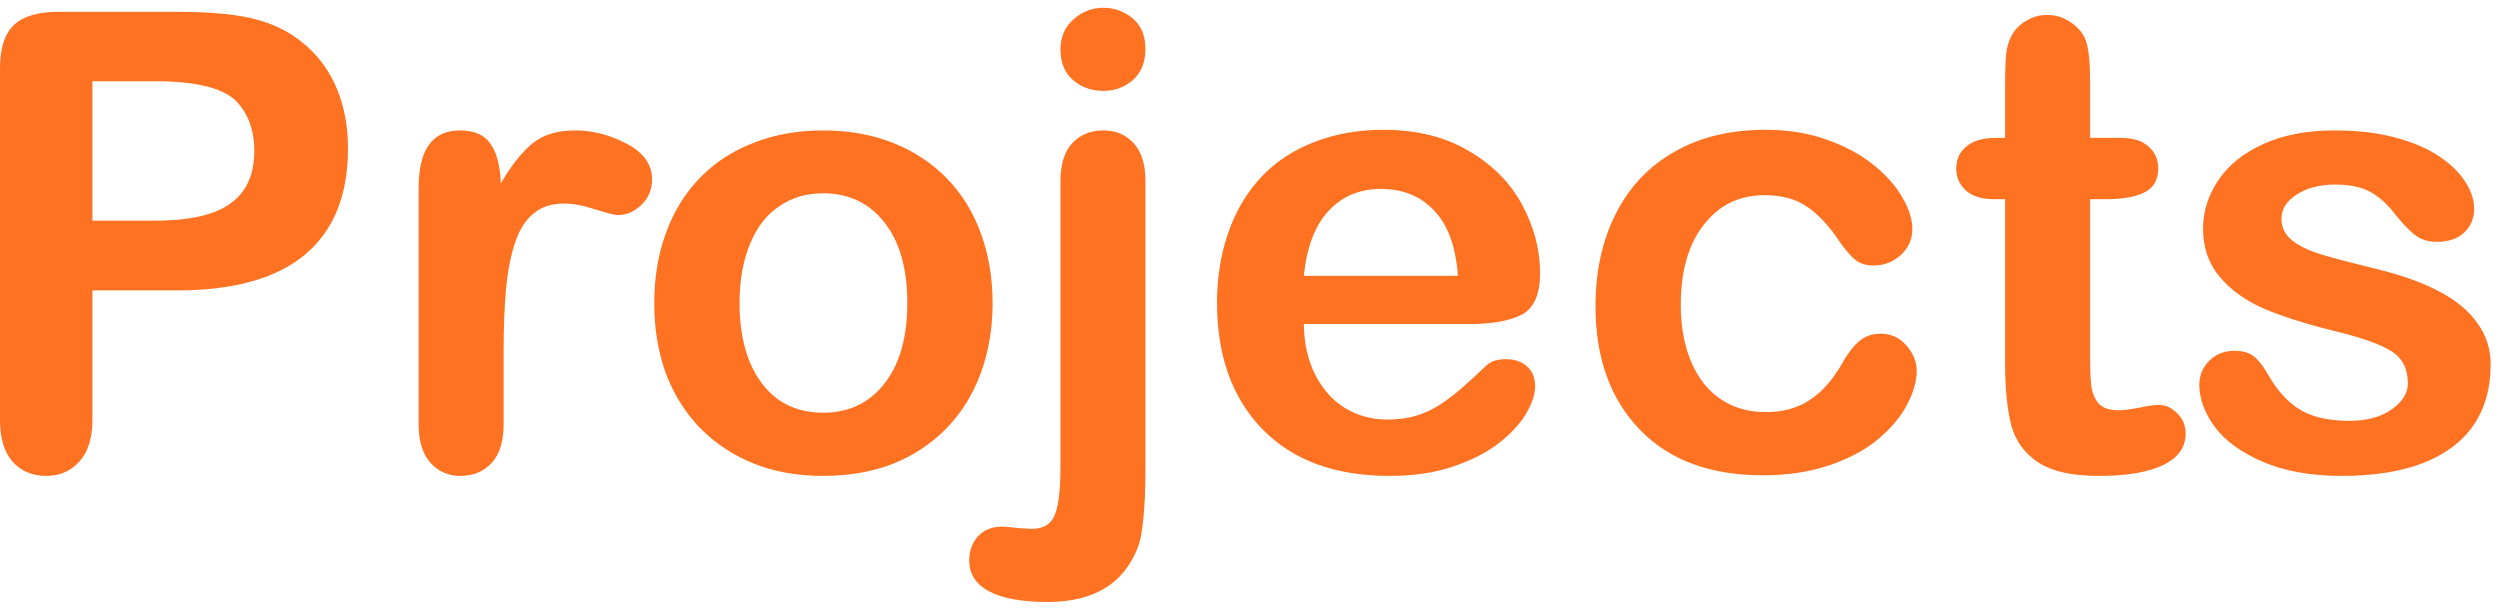 <svg width="251" height="61" viewBox="0 0 251 61" fill="none" xmlns="http://www.w3.org/2000/svg">
<path d="M17.781 29.156H9.281L9.281 42.125C9.281 43.979 8.844 45.385 7.969 46.344C7.094 47.302 5.99 47.781 4.656 47.781C3.26 47.781 2.135 47.312 1.281 46.375C0.427 45.417 1.3021e-06 44.021 1.25154e-06 42.188L2.77678e-07 6.875C2.21372e-07 4.833 0.469 3.375 1.406 2.5C2.344 1.625 3.833 1.188 5.875 1.188H17.781C21.302 1.188 24.01 1.458 25.906 2C27.781 2.521 29.396 3.385 30.75 4.594C32.125 5.802 33.167 7.281 33.875 9.031C34.583 10.781 34.938 12.75 34.938 14.938C34.938 19.604 33.5 23.146 30.625 25.562C27.75 27.958 23.469 29.156 17.781 29.156ZM15.531 8.156H9.281L9.281 22.156H15.531C17.719 22.156 19.542 21.927 21 21.469C22.479 21.01 23.604 20.26 24.375 19.219C25.146 18.177 25.531 16.812 25.531 15.125C25.531 13.104 24.938 11.458 23.75 10.188C22.417 8.833 19.677 8.156 15.531 8.156ZM50.562 35.469L50.562 42.594C50.562 44.323 50.156 45.625 49.344 46.5C48.531 47.354 47.5 47.781 46.25 47.781C45.021 47.781 44.01 47.344 43.219 46.469C42.427 45.594 42.031 44.302 42.031 42.594L42.031 18.844C42.031 15.01 43.417 13.094 46.188 13.094C47.604 13.094 48.625 13.542 49.25 14.438C49.875 15.333 50.219 16.656 50.281 18.406C51.302 16.656 52.344 15.333 53.406 14.438C54.49 13.542 55.927 13.094 57.719 13.094C59.51 13.094 61.25 13.542 62.938 14.438C64.625 15.333 65.469 16.521 65.469 18C65.469 19.042 65.104 19.906 64.375 20.594C63.667 21.26 62.896 21.594 62.062 21.594C61.75 21.594 60.99 21.406 59.781 21.031C58.594 20.635 57.542 20.438 56.625 20.438C55.375 20.438 54.354 20.771 53.562 21.438C52.771 22.083 52.156 23.052 51.719 24.344C51.281 25.635 50.979 27.177 50.812 28.969C50.646 30.74 50.562 32.906 50.562 35.469ZM99.656 30.438C99.656 32.979 99.26 35.323 98.469 37.469C97.677 39.615 96.531 41.458 95.031 43C93.531 44.542 91.74 45.729 89.656 46.562C87.573 47.375 85.229 47.781 82.625 47.781C80.042 47.781 77.719 47.365 75.656 46.531C73.594 45.698 71.802 44.51 70.281 42.969C68.781 41.406 67.635 39.573 66.844 37.469C66.073 35.344 65.688 33 65.688 30.438C65.688 27.854 66.083 25.49 66.875 23.344C67.667 21.198 68.802 19.365 70.281 17.844C71.76 16.323 73.552 15.156 75.656 14.344C77.76 13.51 80.083 13.094 82.625 13.094C85.208 13.094 87.552 13.51 89.656 14.344C91.76 15.177 93.562 16.365 95.062 17.906C96.562 19.448 97.698 21.281 98.469 23.406C99.26 25.531 99.656 27.875 99.656 30.438ZM91.094 30.438C91.094 26.958 90.323 24.25 88.781 22.312C87.26 20.375 85.208 19.406 82.625 19.406C80.958 19.406 79.49 19.844 78.219 20.719C76.948 21.573 75.969 22.844 75.281 24.531C74.594 26.219 74.25 28.188 74.25 30.438C74.25 32.667 74.583 34.615 75.25 36.281C75.938 37.948 76.906 39.229 78.156 40.125C79.427 41 80.917 41.438 82.625 41.438C85.208 41.438 87.26 40.469 88.781 38.531C90.323 36.573 91.094 33.875 91.094 30.438ZM115 18.188L115 47.125C115 49.188 114.927 50.865 114.781 52.156C114.656 53.469 114.469 54.417 114.219 55C112.802 58.625 109.792 60.438 105.187 60.438C102.604 60.438 100.646 60.083 99.312 59.375C97.979 58.667 97.312 57.635 97.312 56.281C97.312 55.281 97.615 54.458 98.219 53.812C98.823 53.188 99.615 52.875 100.594 52.875C100.719 52.875 100.927 52.885 101.219 52.906C101.49 52.948 101.896 52.99 102.437 53.031C103 53.073 103.385 53.094 103.594 53.094C104.74 53.094 105.5 52.646 105.875 51.75C106.271 50.854 106.469 49.25 106.469 46.938L106.469 18.188C106.469 16.5 106.865 15.229 107.656 14.375C108.448 13.521 109.49 13.094 110.781 13.094C112.031 13.094 113.042 13.521 113.812 14.375C114.604 15.208 115 16.479 115 18.188ZM110.781 9.125C109.594 9.125 108.573 8.76 107.719 8.031C106.885 7.302 106.469 6.271 106.469 4.938C106.469 3.729 106.896 2.74 107.75 1.969C108.625 1.177 109.635 0.781 110.781 0.781C111.885 0.781 112.865 1.135 113.719 1.844C114.573 2.552 115 3.583 115 4.938C115 6.25 114.583 7.281 113.75 8.031C112.917 8.76 111.927 9.125 110.781 9.125ZM147.594 32.531H130.906C130.927 34.469 131.312 36.177 132.062 37.656C132.833 39.135 133.844 40.25 135.094 41C136.365 41.75 137.76 42.125 139.281 42.125C140.302 42.125 141.229 42.01 142.062 41.781C142.917 41.531 143.74 41.156 144.531 40.656C145.323 40.135 146.052 39.583 146.719 39C147.385 38.417 148.25 37.625 149.312 36.625C149.75 36.25 150.375 36.062 151.187 36.062C152.062 36.062 152.771 36.302 153.312 36.781C153.854 37.26 154.125 37.938 154.125 38.812C154.125 39.583 153.823 40.49 153.219 41.531C152.615 42.552 151.698 43.542 150.469 44.5C149.26 45.438 147.729 46.219 145.875 46.844C144.042 47.469 141.927 47.781 139.531 47.781C134.052 47.781 129.792 46.219 126.75 43.094C123.708 39.969 122.187 35.729 122.187 30.375C122.187 27.854 122.562 25.521 123.312 23.375C124.062 21.208 125.156 19.354 126.594 17.812C128.031 16.271 129.802 15.094 131.906 14.281C134.01 13.448 136.344 13.031 138.906 13.031C142.24 13.031 145.094 13.74 147.469 15.156C149.865 16.552 151.656 18.365 152.844 20.594C154.031 22.823 154.625 25.094 154.625 27.406C154.625 29.552 154.01 30.948 152.781 31.594C151.552 32.219 149.823 32.531 147.594 32.531ZM130.906 27.688H146.375C146.167 24.771 145.375 22.594 144 21.156C142.646 19.698 140.854 18.969 138.625 18.969C136.5 18.969 134.75 19.708 133.375 21.188C132.021 22.646 131.198 24.812 130.906 27.688ZM192.437 37.219C192.437 38.281 192.115 39.417 191.469 40.625C190.844 41.833 189.875 42.99 188.562 44.094C187.271 45.177 185.635 46.052 183.656 46.719C181.677 47.385 179.448 47.719 176.969 47.719C171.698 47.719 167.583 46.188 164.625 43.125C161.667 40.042 160.187 35.917 160.187 30.75C160.187 27.25 160.865 24.156 162.219 21.469C163.573 18.781 165.531 16.708 168.094 15.25C170.656 13.771 173.719 13.031 177.281 13.031C179.49 13.031 181.51 13.354 183.344 14C185.198 14.646 186.76 15.479 188.031 16.5C189.323 17.521 190.302 18.615 190.969 19.781C191.656 20.927 192 22 192 23C192 24.021 191.615 24.885 190.844 25.594C190.094 26.302 189.177 26.656 188.094 26.656C187.385 26.656 186.792 26.479 186.312 26.125C185.854 25.75 185.333 25.156 184.75 24.344C183.708 22.76 182.615 21.573 181.469 20.781C180.344 19.99 178.906 19.594 177.156 19.594C174.635 19.594 172.604 20.583 171.062 22.562C169.521 24.521 168.75 27.208 168.75 30.625C168.75 32.229 168.948 33.708 169.344 35.062C169.74 36.396 170.312 37.542 171.062 38.5C171.812 39.438 172.719 40.156 173.781 40.656C174.844 41.135 176.01 41.375 177.281 41.375C178.99 41.375 180.448 40.979 181.656 40.188C182.885 39.396 183.969 38.188 184.906 36.562C185.427 35.604 185.99 34.854 186.594 34.312C187.198 33.771 187.937 33.5 188.812 33.5C189.854 33.5 190.719 33.896 191.406 34.688C192.094 35.479 192.437 36.323 192.437 37.219ZM200.375 13.844H201.312L201.312 8.719C201.312 7.344 201.344 6.271 201.406 5.5C201.49 4.708 201.698 4.031 202.031 3.469C202.365 2.885 202.844 2.417 203.469 2.062C204.094 1.688 204.792 1.5 205.562 1.5C206.646 1.5 207.625 1.906 208.5 2.719C209.083 3.26 209.448 3.927 209.594 4.719C209.76 5.49 209.844 6.594 209.844 8.031L209.844 13.844H212.969C214.177 13.844 215.094 14.135 215.719 14.719C216.365 15.281 216.687 16.01 216.687 16.906C216.687 18.052 216.229 18.854 215.312 19.312C214.417 19.771 213.125 20 211.437 20H209.844L209.844 35.688C209.844 37.021 209.885 38.052 209.969 38.781C210.073 39.49 210.323 40.073 210.719 40.531C211.135 40.969 211.802 41.188 212.719 41.188C213.219 41.188 213.896 41.104 214.75 40.938C215.604 40.75 216.271 40.656 216.75 40.656C217.437 40.656 218.052 40.938 218.594 41.5C219.156 42.042 219.437 42.719 219.437 43.531C219.437 44.906 218.687 45.958 217.187 46.688C215.687 47.417 213.531 47.781 210.719 47.781C208.052 47.781 206.031 47.333 204.656 46.438C203.281 45.542 202.375 44.302 201.937 42.719C201.521 41.135 201.312 39.021 201.312 36.375L201.312 20H200.187C198.958 20 198.021 19.708 197.375 19.125C196.729 18.542 196.406 17.802 196.406 16.906C196.406 16.01 196.74 15.281 197.406 14.719C198.094 14.135 199.083 13.844 200.375 13.844ZM250.062 36.625C250.062 38.979 249.49 41 248.344 42.688C247.198 44.354 245.5 45.625 243.25 46.5C241.021 47.354 238.302 47.781 235.094 47.781C232.031 47.781 229.406 47.312 227.219 46.375C225.031 45.438 223.417 44.271 222.375 42.875C221.333 41.458 220.812 40.042 220.812 38.625C220.812 37.688 221.146 36.885 221.812 36.219C222.479 35.552 223.323 35.219 224.344 35.219C225.24 35.219 225.927 35.438 226.406 35.875C226.885 36.312 227.344 36.927 227.781 37.719C228.656 39.24 229.698 40.375 230.906 41.125C232.135 41.875 233.802 42.25 235.906 42.25C237.615 42.25 239.01 41.875 240.094 41.125C241.198 40.354 241.75 39.479 241.75 38.5C241.75 37 241.177 35.906 240.031 35.219C238.906 34.531 237.042 33.875 234.437 33.25C231.5 32.521 229.104 31.76 227.25 30.969C225.417 30.156 223.948 29.094 222.844 27.781C221.74 26.469 221.187 24.854 221.187 22.938C221.187 21.229 221.698 19.615 222.719 18.094C223.74 16.573 225.24 15.365 227.219 14.469C229.219 13.552 231.625 13.094 234.437 13.094C236.646 13.094 238.625 13.323 240.375 13.781C242.146 14.24 243.615 14.854 244.781 15.625C245.969 16.396 246.865 17.25 247.469 18.188C248.094 19.125 248.406 20.042 248.406 20.938C248.406 21.917 248.073 22.719 247.406 23.344C246.76 23.969 245.833 24.281 244.625 24.281C243.75 24.281 243 24.031 242.375 23.531C241.771 23.031 241.073 22.281 240.281 21.281C239.635 20.448 238.875 19.781 238 19.281C237.125 18.781 235.937 18.531 234.437 18.531C232.896 18.531 231.615 18.865 230.594 19.531C229.573 20.177 229.062 20.99 229.062 21.969C229.062 22.865 229.437 23.604 230.187 24.188C230.937 24.75 231.948 25.219 233.219 25.594C234.49 25.969 236.24 26.427 238.469 26.969C241.115 27.615 243.271 28.385 244.937 29.281C246.625 30.177 247.896 31.24 248.75 32.469C249.625 33.677 250.062 35.062 250.062 36.625Z" fill="#FE7222"/>
</svg>
